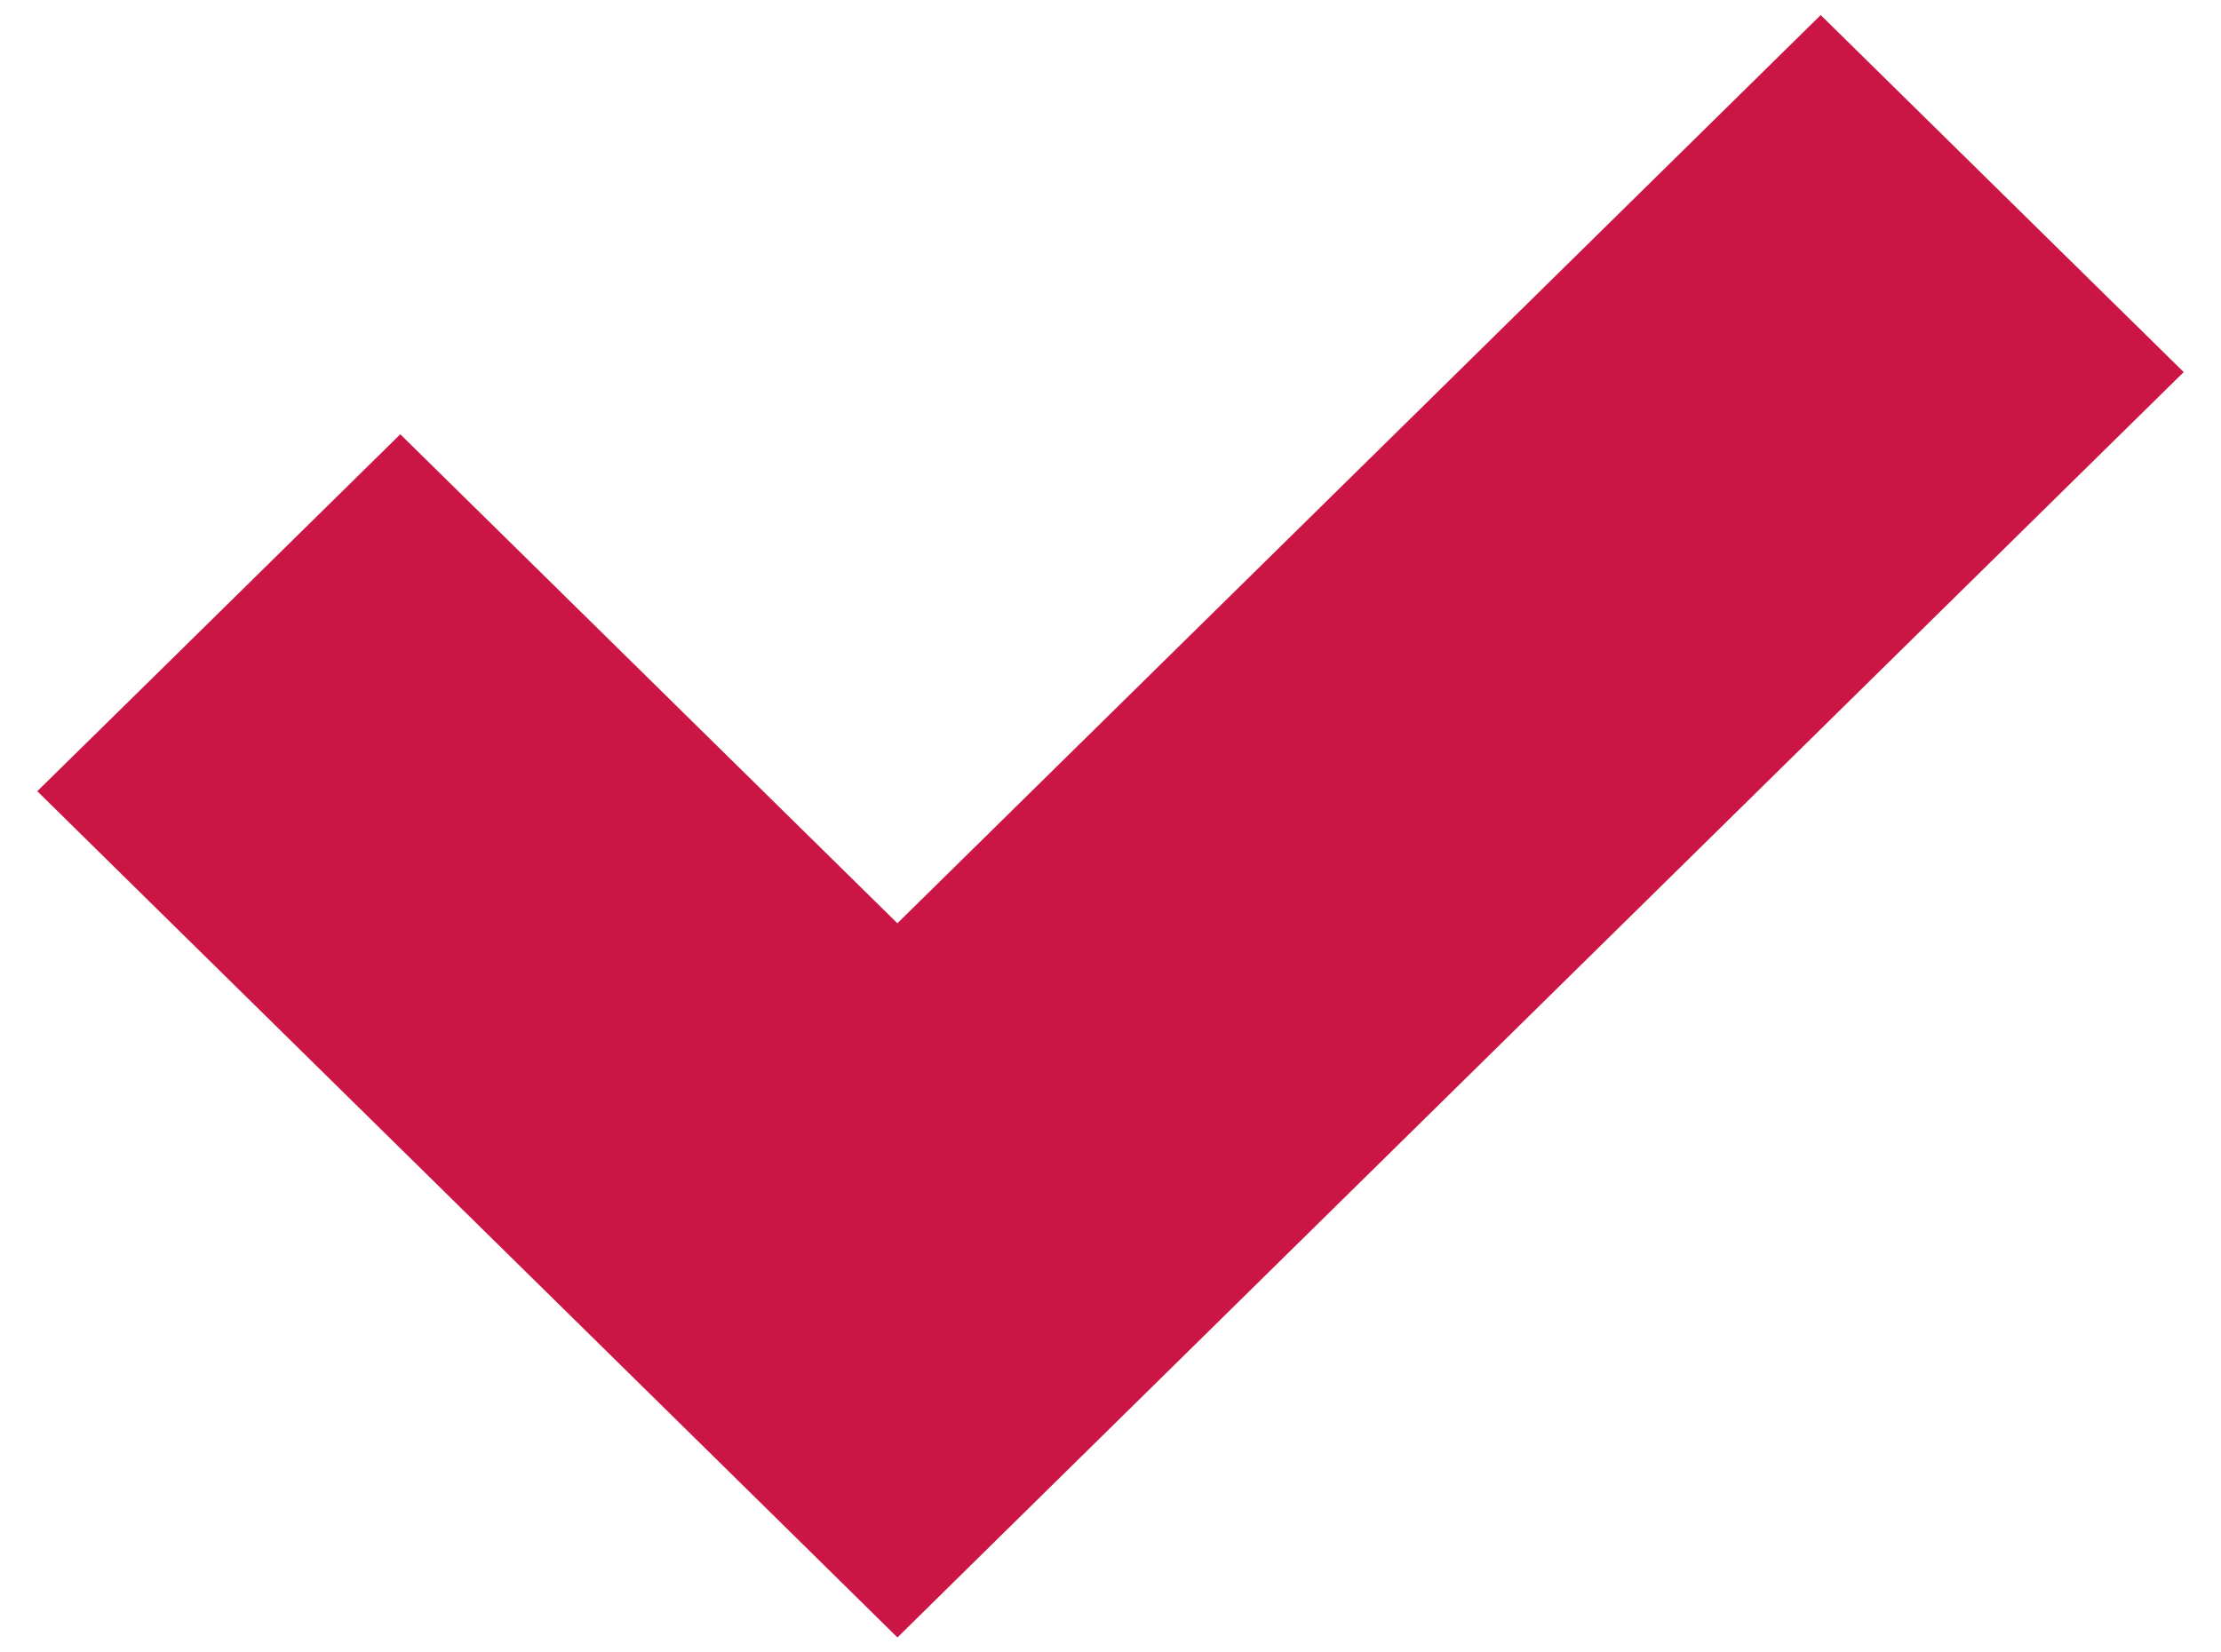 <svg width="43" height="32" viewBox="0 0 43 32" fill="none" xmlns="http://www.w3.org/2000/svg">
<path id="Vector" d="M36.302 3.431L39.052 6.137L40.139 7.206L39.052 8.275L18.427 28.569L17.375 29.605L16.323 28.569L3.948 16.393L2.861 15.323L3.948 14.255L6.698 11.549L7.75 10.514L8.802 11.549L17.374 19.984L34.198 3.431L35.25 2.396L36.302 3.431Z" fill="#CB1544" stroke="#CB1544" stroke-width="3"/>
</svg>
